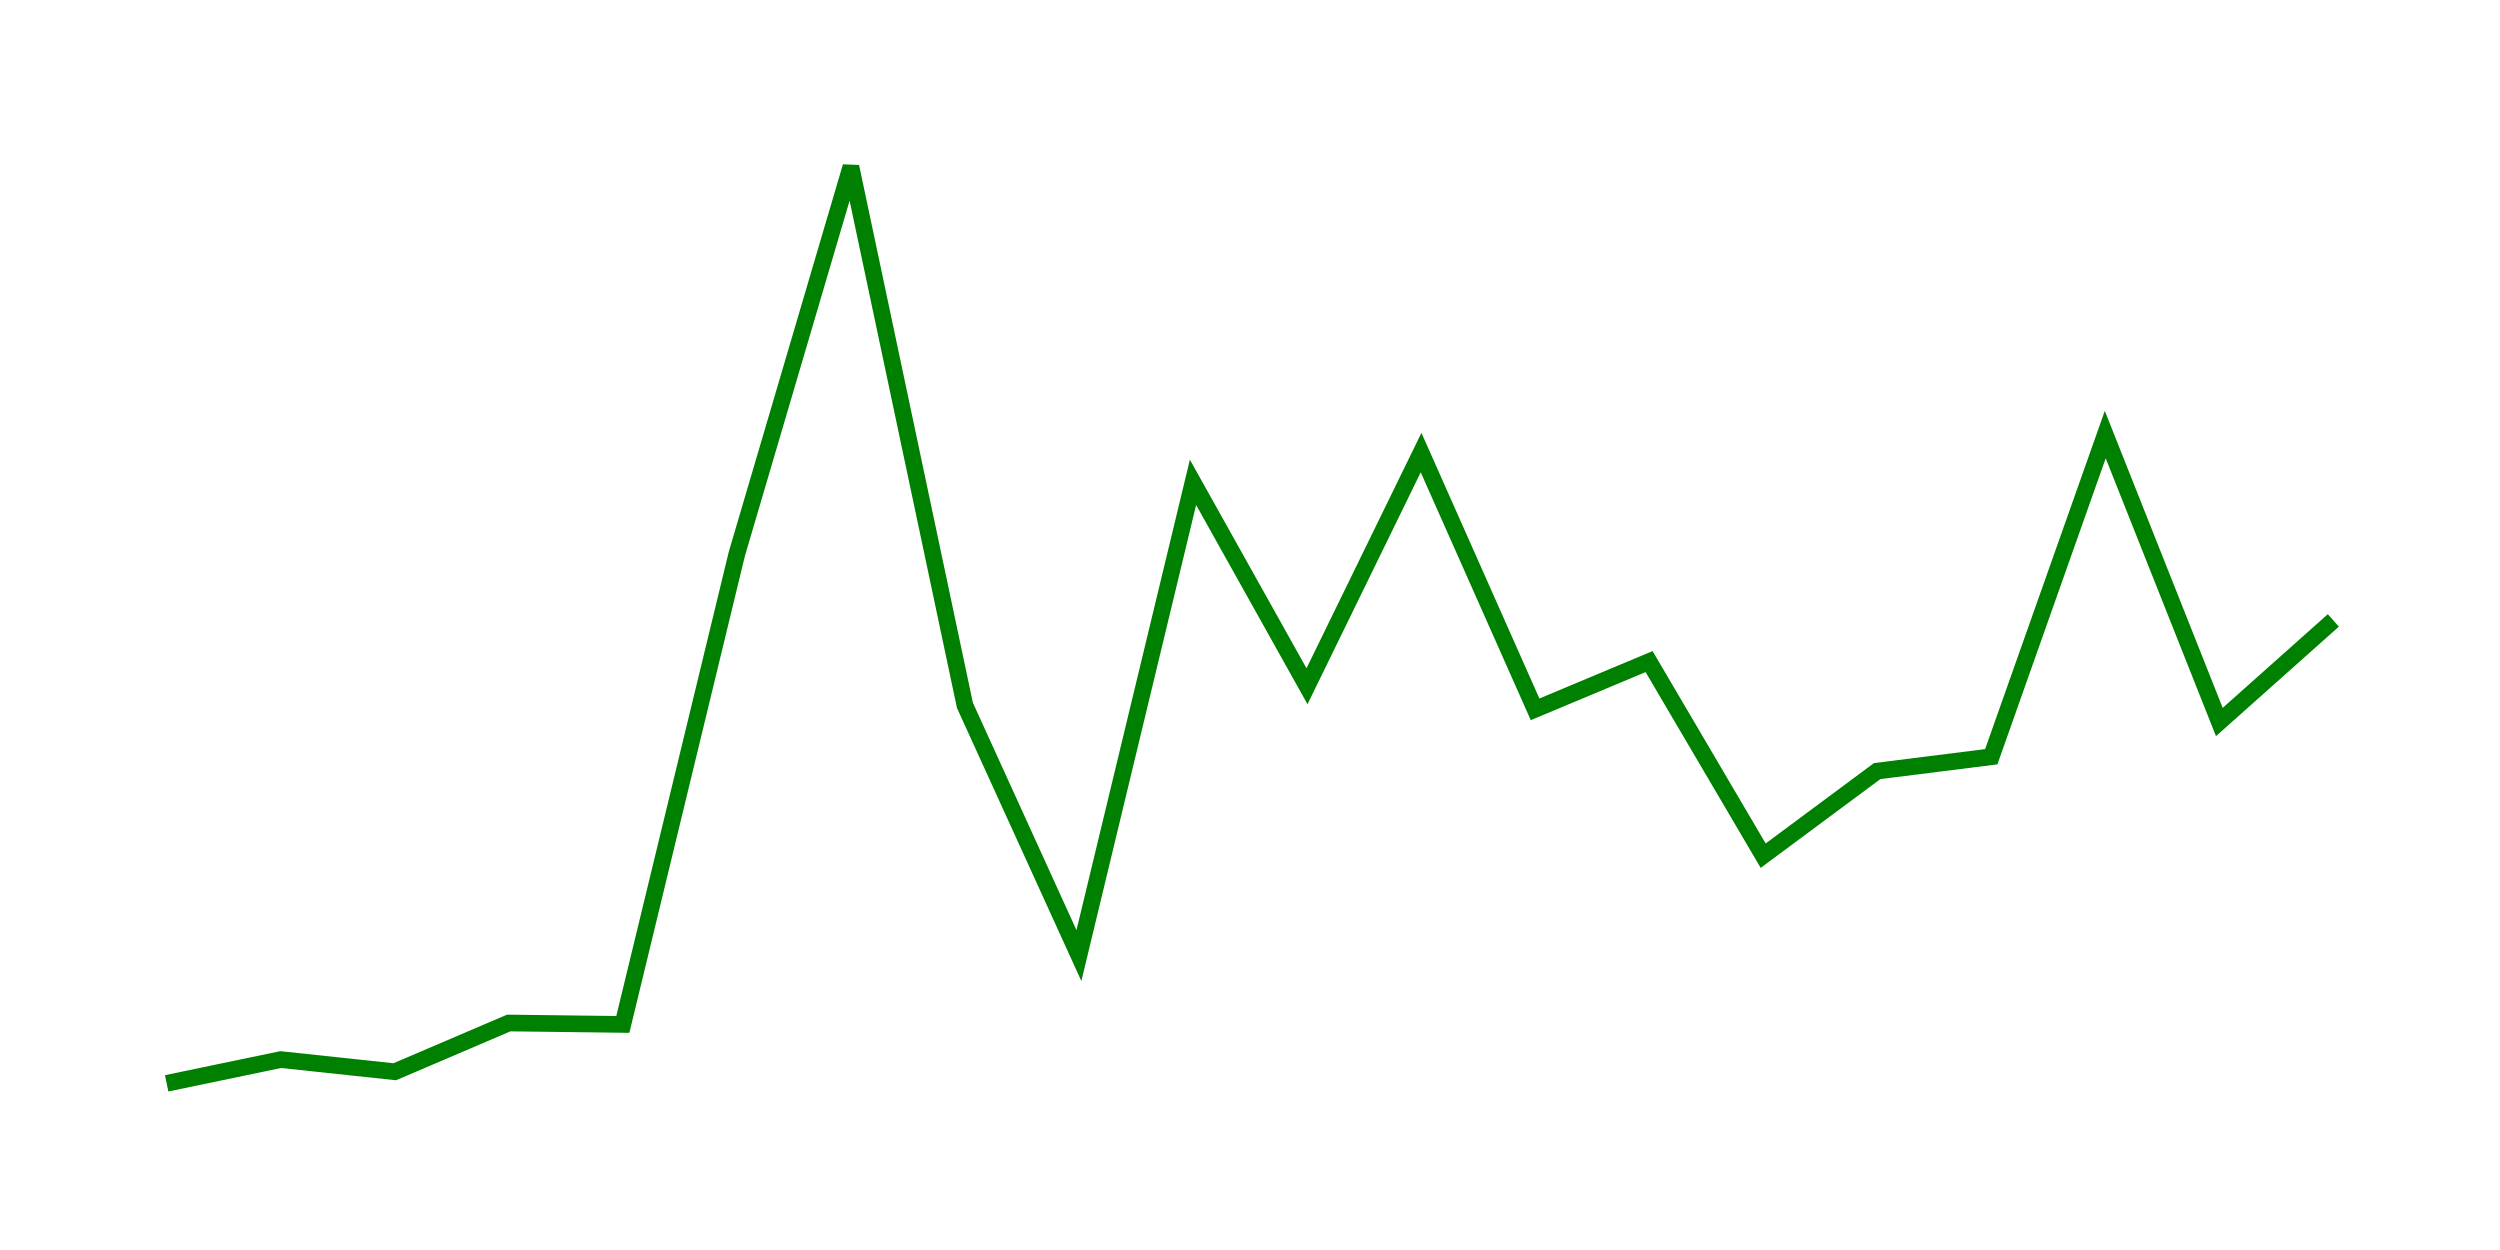 <svg width="300.0" height="150.0" xmlns="http://www.w3.org/2000/svg">
<polyline fill="none" stroke="green" stroke-width="2" points="20.00,130.00 33.68,127.15 47.37,128.61 61.05,122.76 74.74,122.93 88.42,66.47 102.11,20.00 115.79,84.64 129.47,114.67 143.16,57.88 156.84,82.35 170.53,54.31 184.21,85.12 197.89,79.39 211.58,102.68 225.26,92.53 238.95,90.81 252.63,52.15 266.32,86.64 280.00,74.45 " />
</svg>